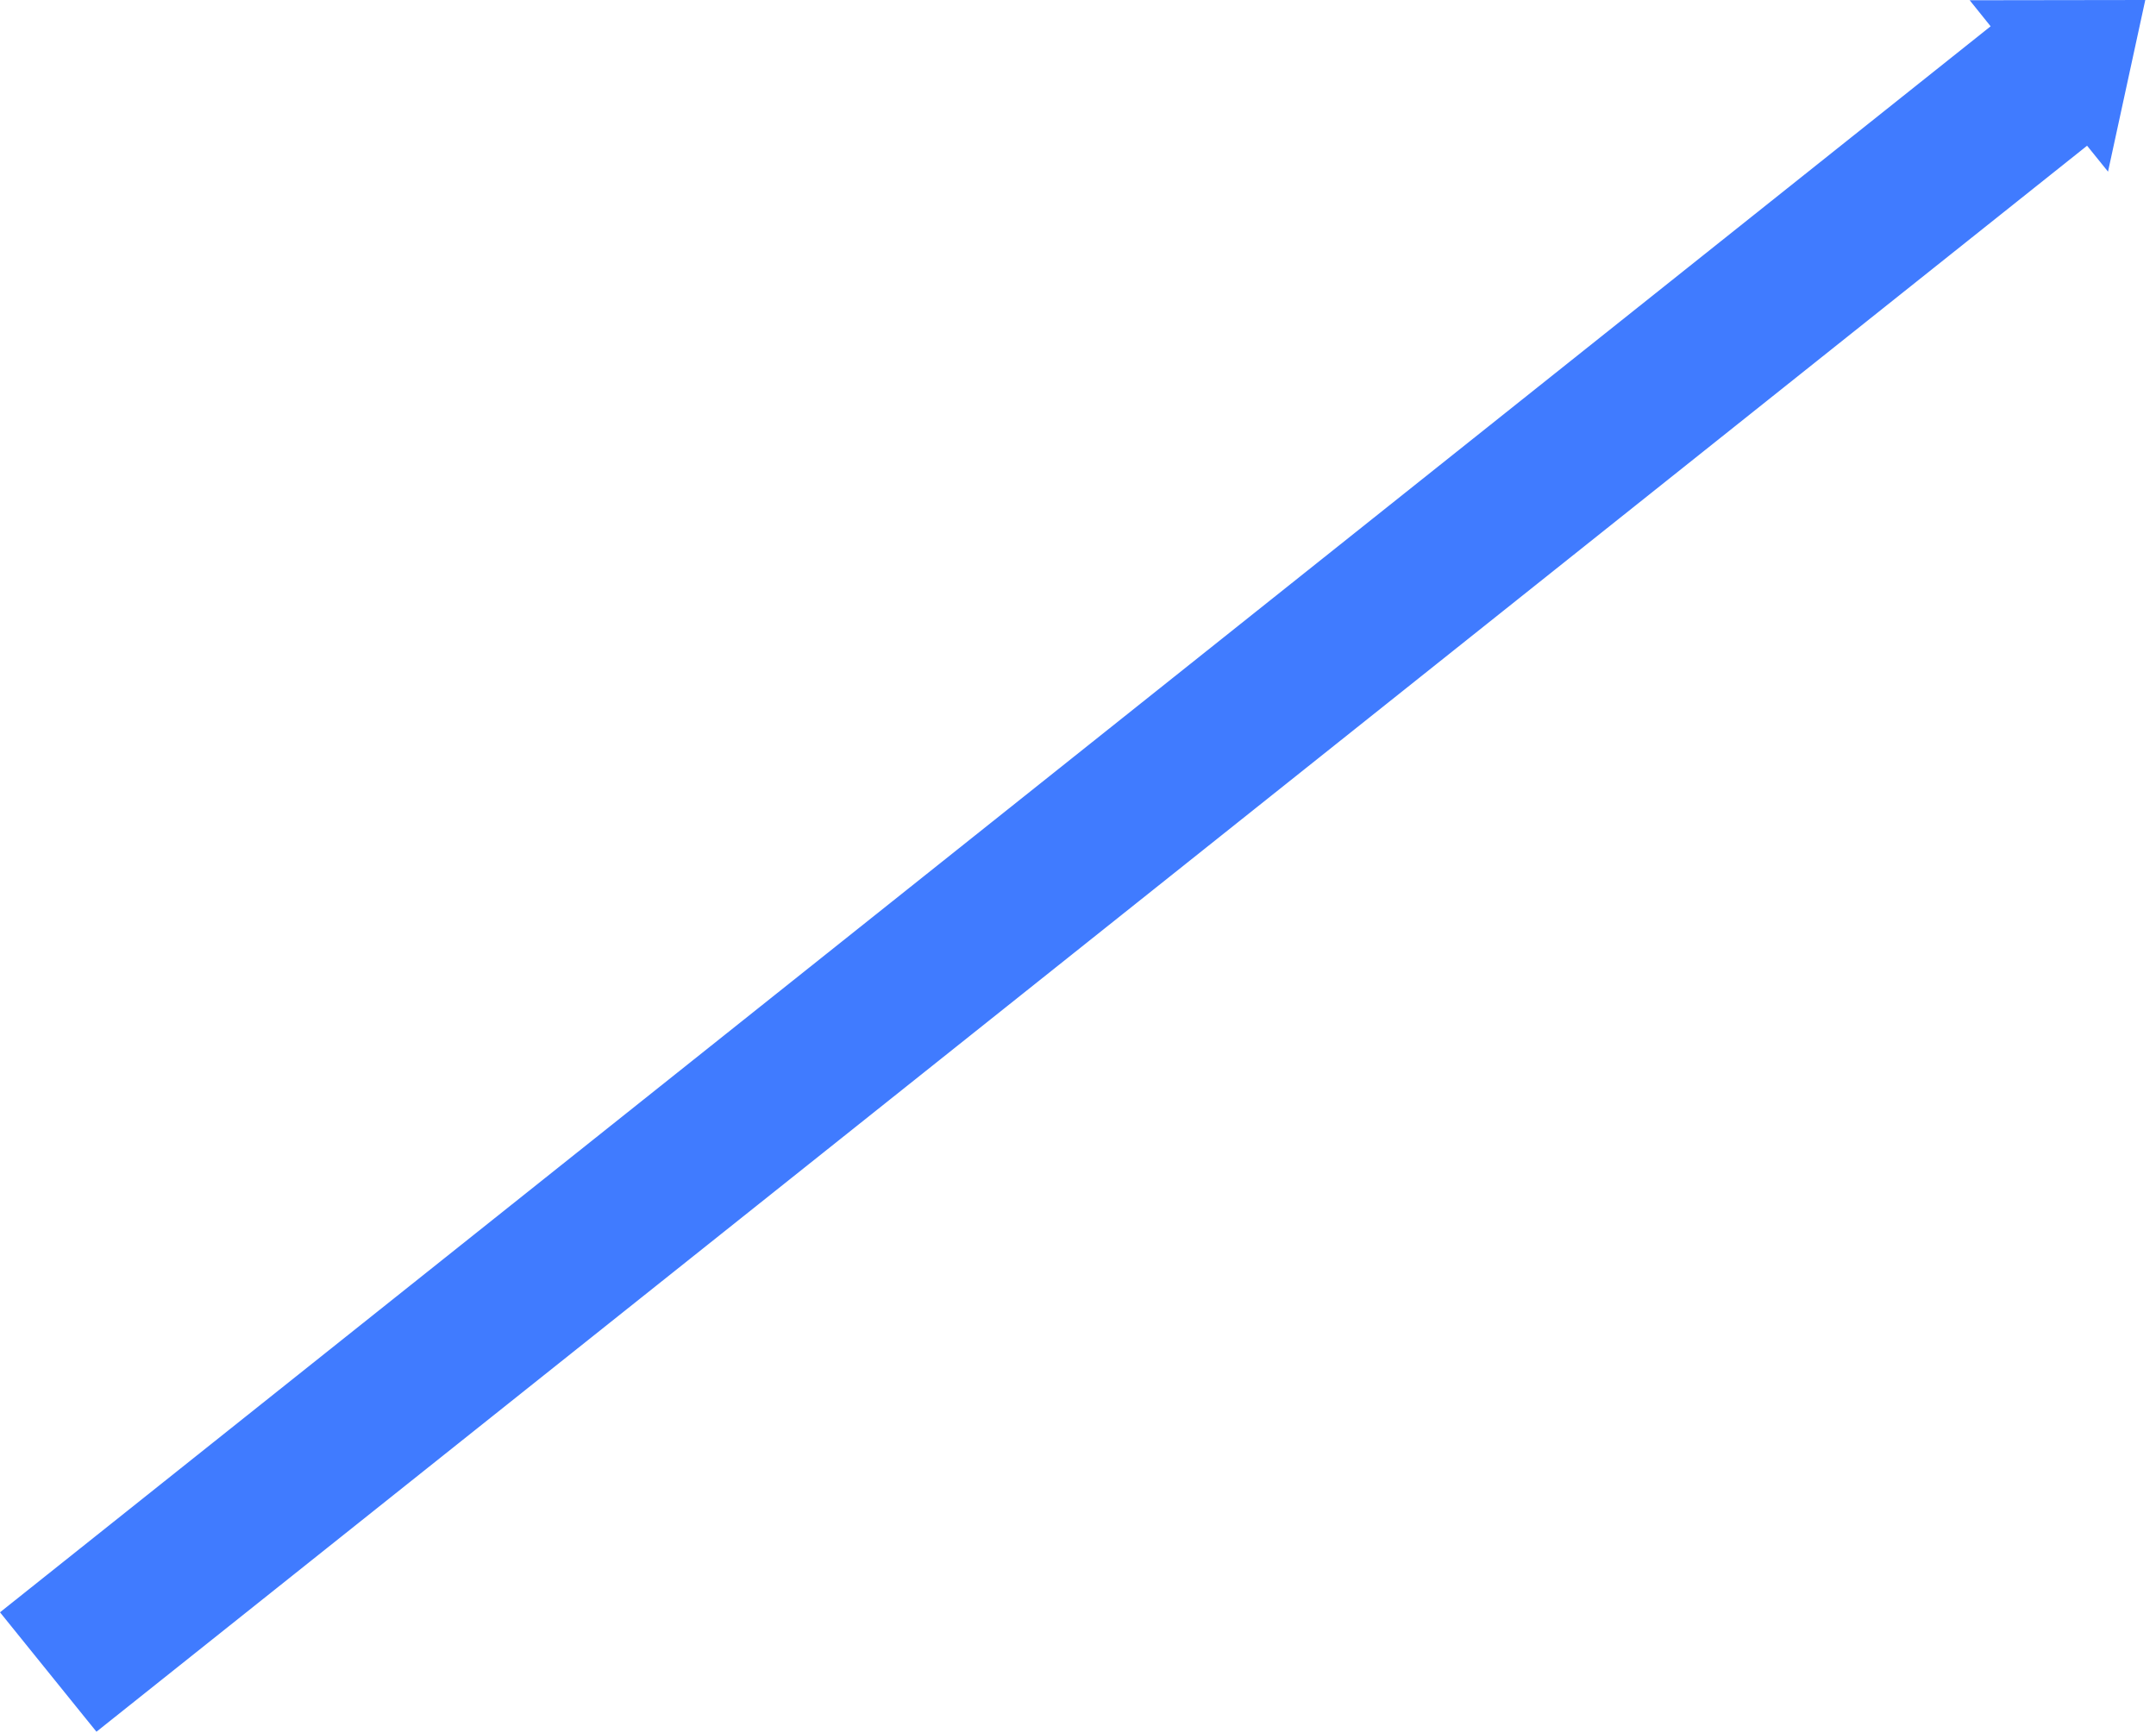 <?xml version="1.0" encoding="utf-8"?>
<svg xmlns="http://www.w3.org/2000/svg" fill="none" height="100%" overflow="visible" preserveAspectRatio="none" style="display: block;" viewBox="0 0 173 139" width="100%">
<path d="M158.05 0.02L159.73 2.11L0 129.34L6.8 137.76L7.74 138.92L167.47 11.69L169.15 13.77L172.14 0L158.05 0.02Z" fill="#407BFF" id="Vector"/>
</svg>